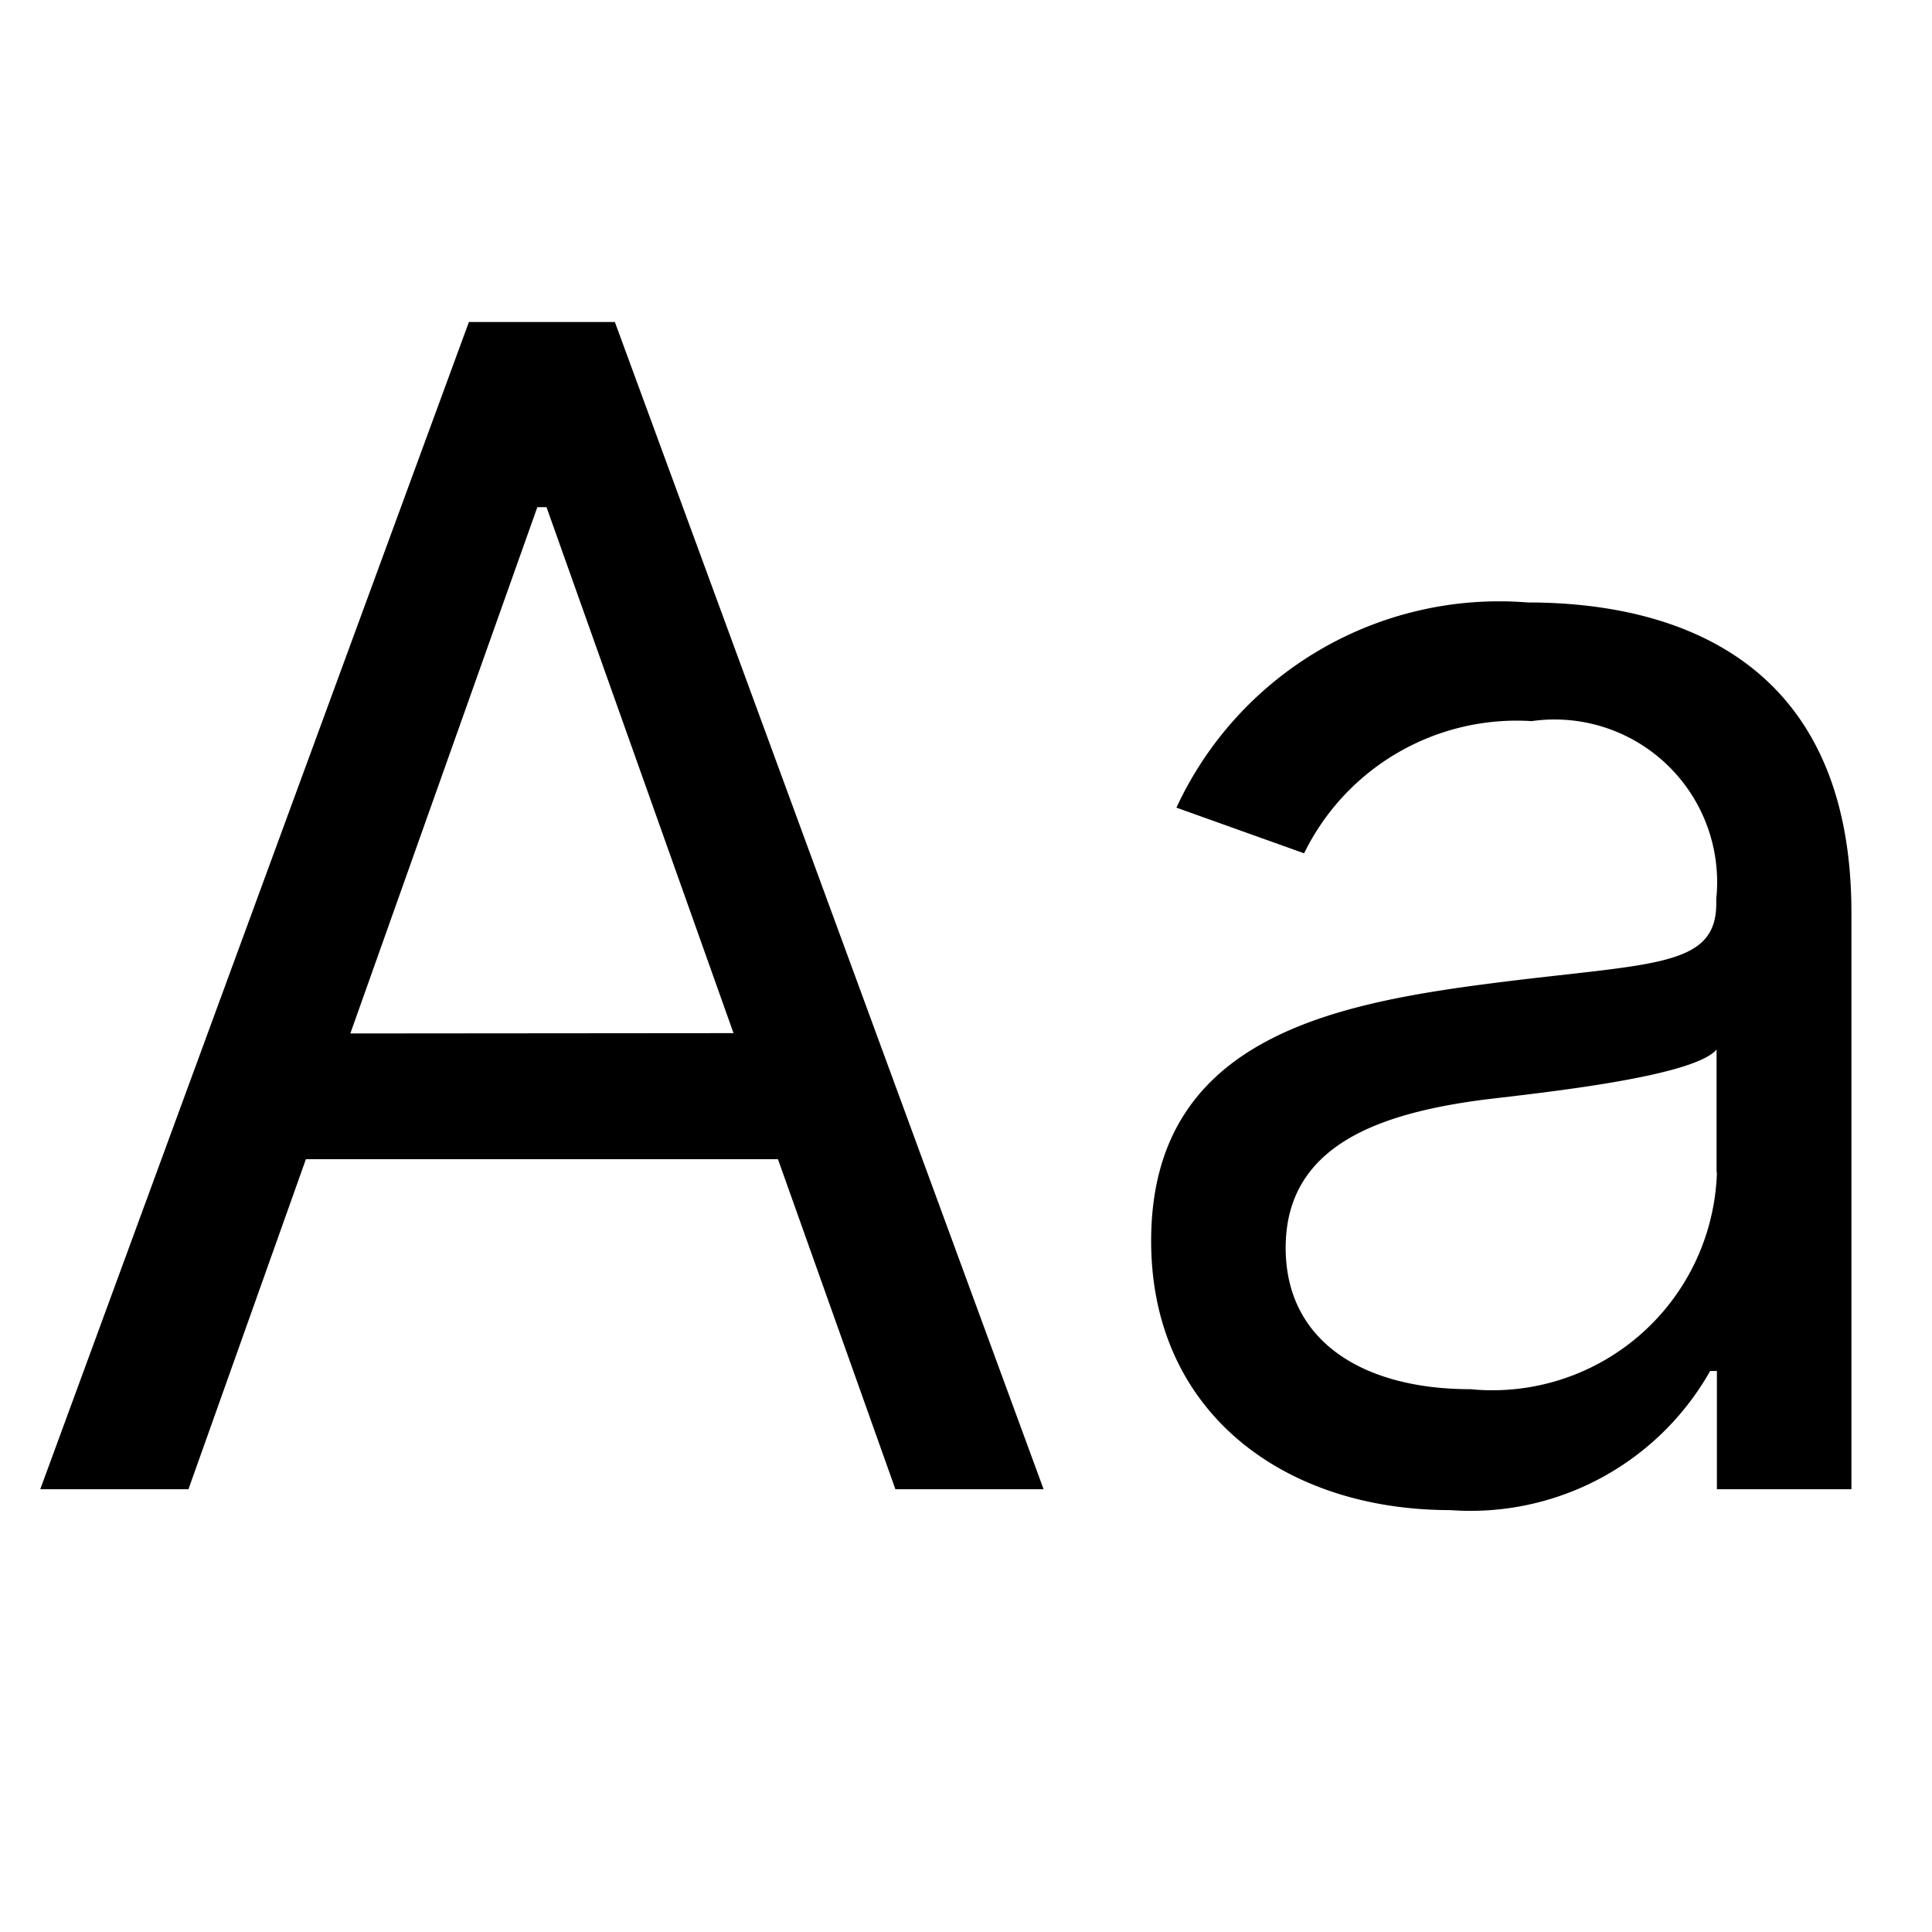 <svg height="24" viewBox="0 0 24 24" width="24" xmlns="http://www.w3.org/2000/svg"><path d="m.5 18.5 5.325-14.5h1.813l5.326 14.5h-1.841l-1.459-4.1h-5.864l-1.459 4.1zm8.612-5.666-2.323-6.534h-.114l-2.323 6.538zm5.188 2.582c0-2.492 2.2-2.939 4.22-3.2 1.984-.255 2.8-.184 2.8-.991v-.057a2.02 2.02 0 0 0 -2.294-2.21 2.94 2.94 0 0 0 -2.826 1.642l-1.586-.567a4.418 4.418 0 0 1 4.363-2.549c1.387 0 4.022.4 4.022 3.852v7.164h-1.671v-1.469h-.084a3.419 3.419 0 0 1 -3.23 1.728c-2.068 0-3.714-1.218-3.714-3.343zm7.024-.85v-1.529c-.282.34-2.18.538-2.888.623-1.3.17-2.465.567-2.465 1.841 0 1.162.962 1.756 2.294 1.756a2.791 2.791 0 0 0 3.063-2.691z"/></svg>